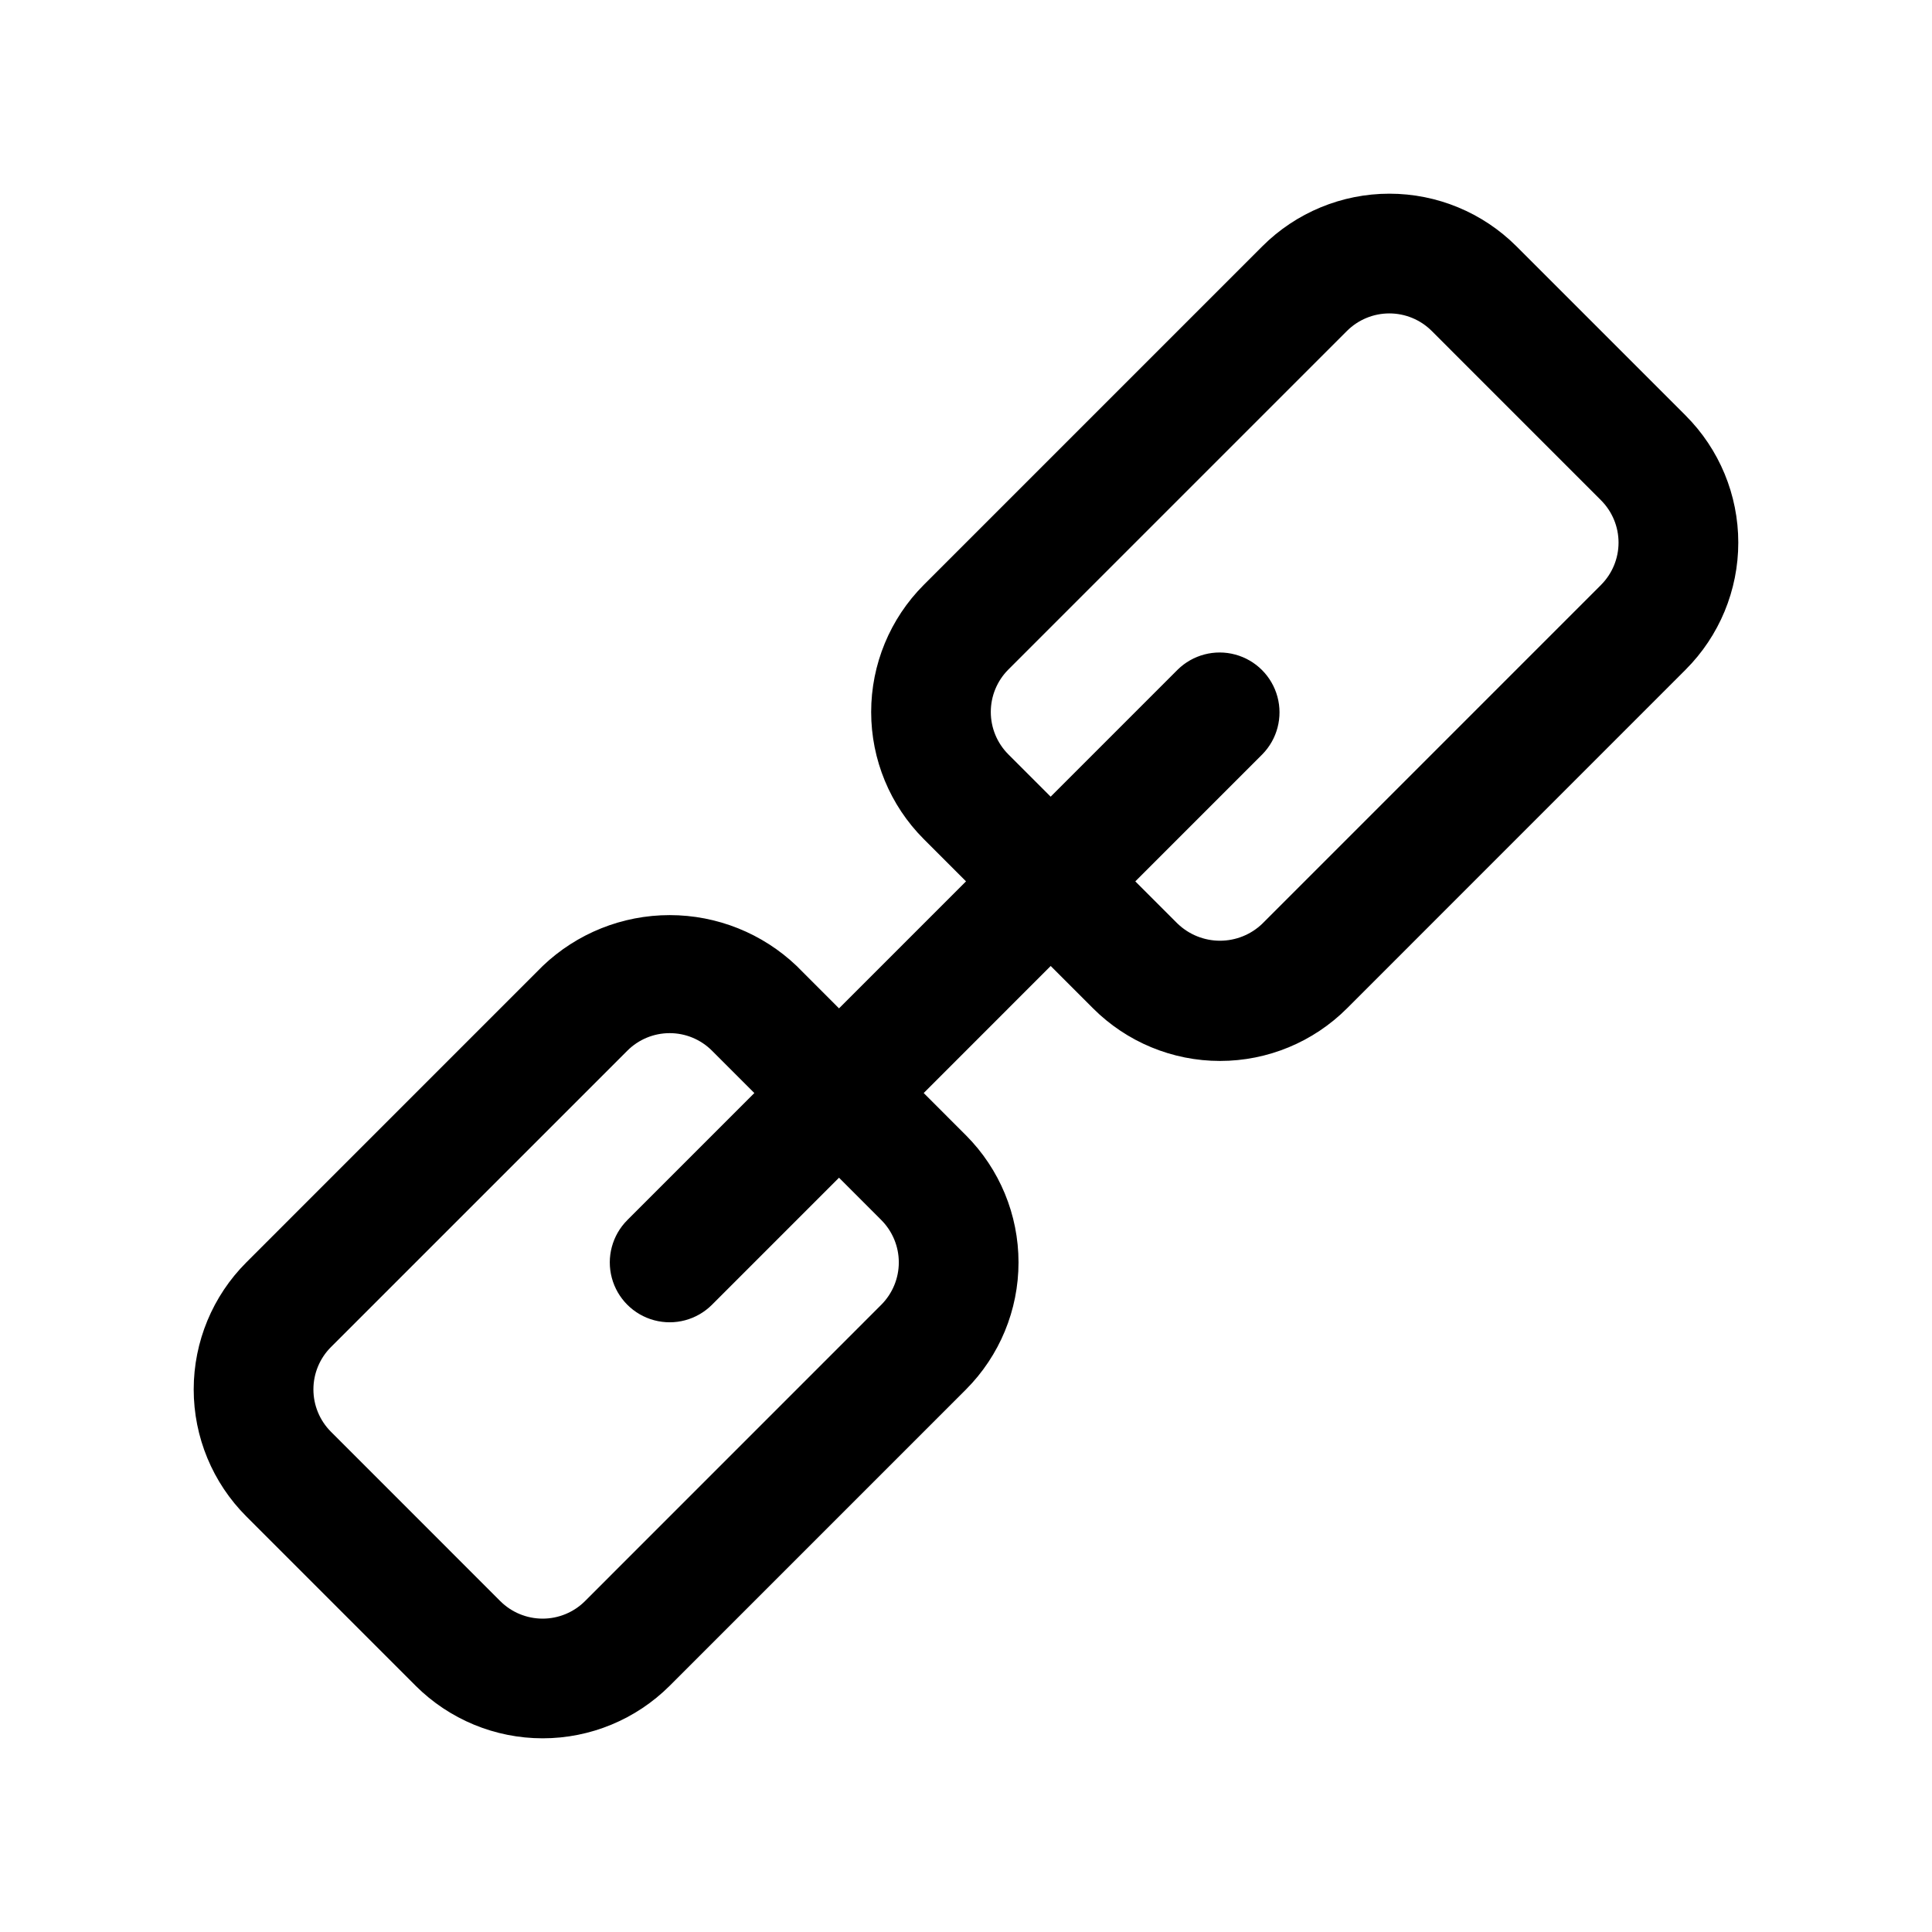 <?xml version="1.0" encoding="UTF-8"?>
<!-- Uploaded to: SVG Repo, www.svgrepo.com, Generator: SVG Repo Mixer Tools -->
<svg fill="#000000" width="800px" height="800px" version="1.1" viewBox="144 144 512 512" xmlns="http://www.w3.org/2000/svg">
 <path d="m590.73 254.13-44.871-44.871c-8.93-8.918-21.035-13.93-33.656-13.93-12.625 0-24.73 5.012-33.66 13.93l-89.754 89.758c-8.914 8.938-13.922 21.043-13.922 33.668 0 12.621 5.008 24.73 13.922 33.664l11.215 11.219-33.656 33.66-11.215-11.23c-9.07-8.656-21.125-13.484-33.66-13.484s-24.59 4.828-33.656 13.484l-78.531 78.543c-8.934 8.926-13.953 21.039-13.953 33.668 0 12.629 5.019 24.738 13.953 33.664l44.871 44.879h-0.004c8.938 8.914 21.039 13.918 33.66 13.918s24.723-5.004 33.66-13.918l78.531-78.535c8.91-8.941 13.914-21.047 13.914-33.668 0-12.621-5.004-24.727-13.914-33.664l-11.215-11.219 33.656-33.668 11.219 11.219c8.926 8.93 21.031 13.945 33.656 13.945s24.73-5.016 33.656-13.945l89.742-89.758h-0.004c8.934-8.93 13.949-21.039 13.949-33.668 0-12.629-5.016-24.738-13.949-33.668zm-213.18 213.19c2.973 2.981 4.644 7.016 4.644 11.227 0 4.211-1.672 8.246-4.644 11.227l-78.523 78.539c-2.981 2.973-7.016 4.641-11.223 4.641-4.207 0-8.246-1.668-11.223-4.641l-44.875-44.883c-2.977-2.977-4.648-7.012-4.648-11.223 0-4.207 1.672-8.242 4.648-11.219l78.551-78.547c2.973-2.977 7.008-4.648 11.215-4.648 4.207 0 8.238 1.672 11.211 4.648l11.227 11.227-33.664 33.668h0.004c-4.008 4.008-5.574 9.848-4.109 15.324 1.469 5.477 5.742 9.754 11.219 11.219 5.477 1.469 11.316-0.098 15.324-4.106l33.664-33.668zm190.73-168.3-89.762 89.773c-3.012 2.894-7.031 4.508-11.211 4.508s-8.195-1.613-11.211-4.508h-0.008l-11.219-11.219 33.656-33.66c3.957-4.019 5.481-9.836 4.008-15.277-1.473-5.445-5.723-9.695-11.168-11.168-5.441-1.477-11.258 0.051-15.277 4.004l-33.652 33.656-11.223-11.223c-2.973-2.981-4.641-7.019-4.641-11.227 0-4.211 1.668-8.25 4.641-11.23l89.754-89.754c2.981-2.969 7.016-4.637 11.223-4.637 4.207 0 8.242 1.668 11.223 4.637l44.871 44.879h-0.004c2.977 2.973 4.652 7.012 4.652 11.219s-1.676 8.246-4.652 11.219z"/>
</svg>